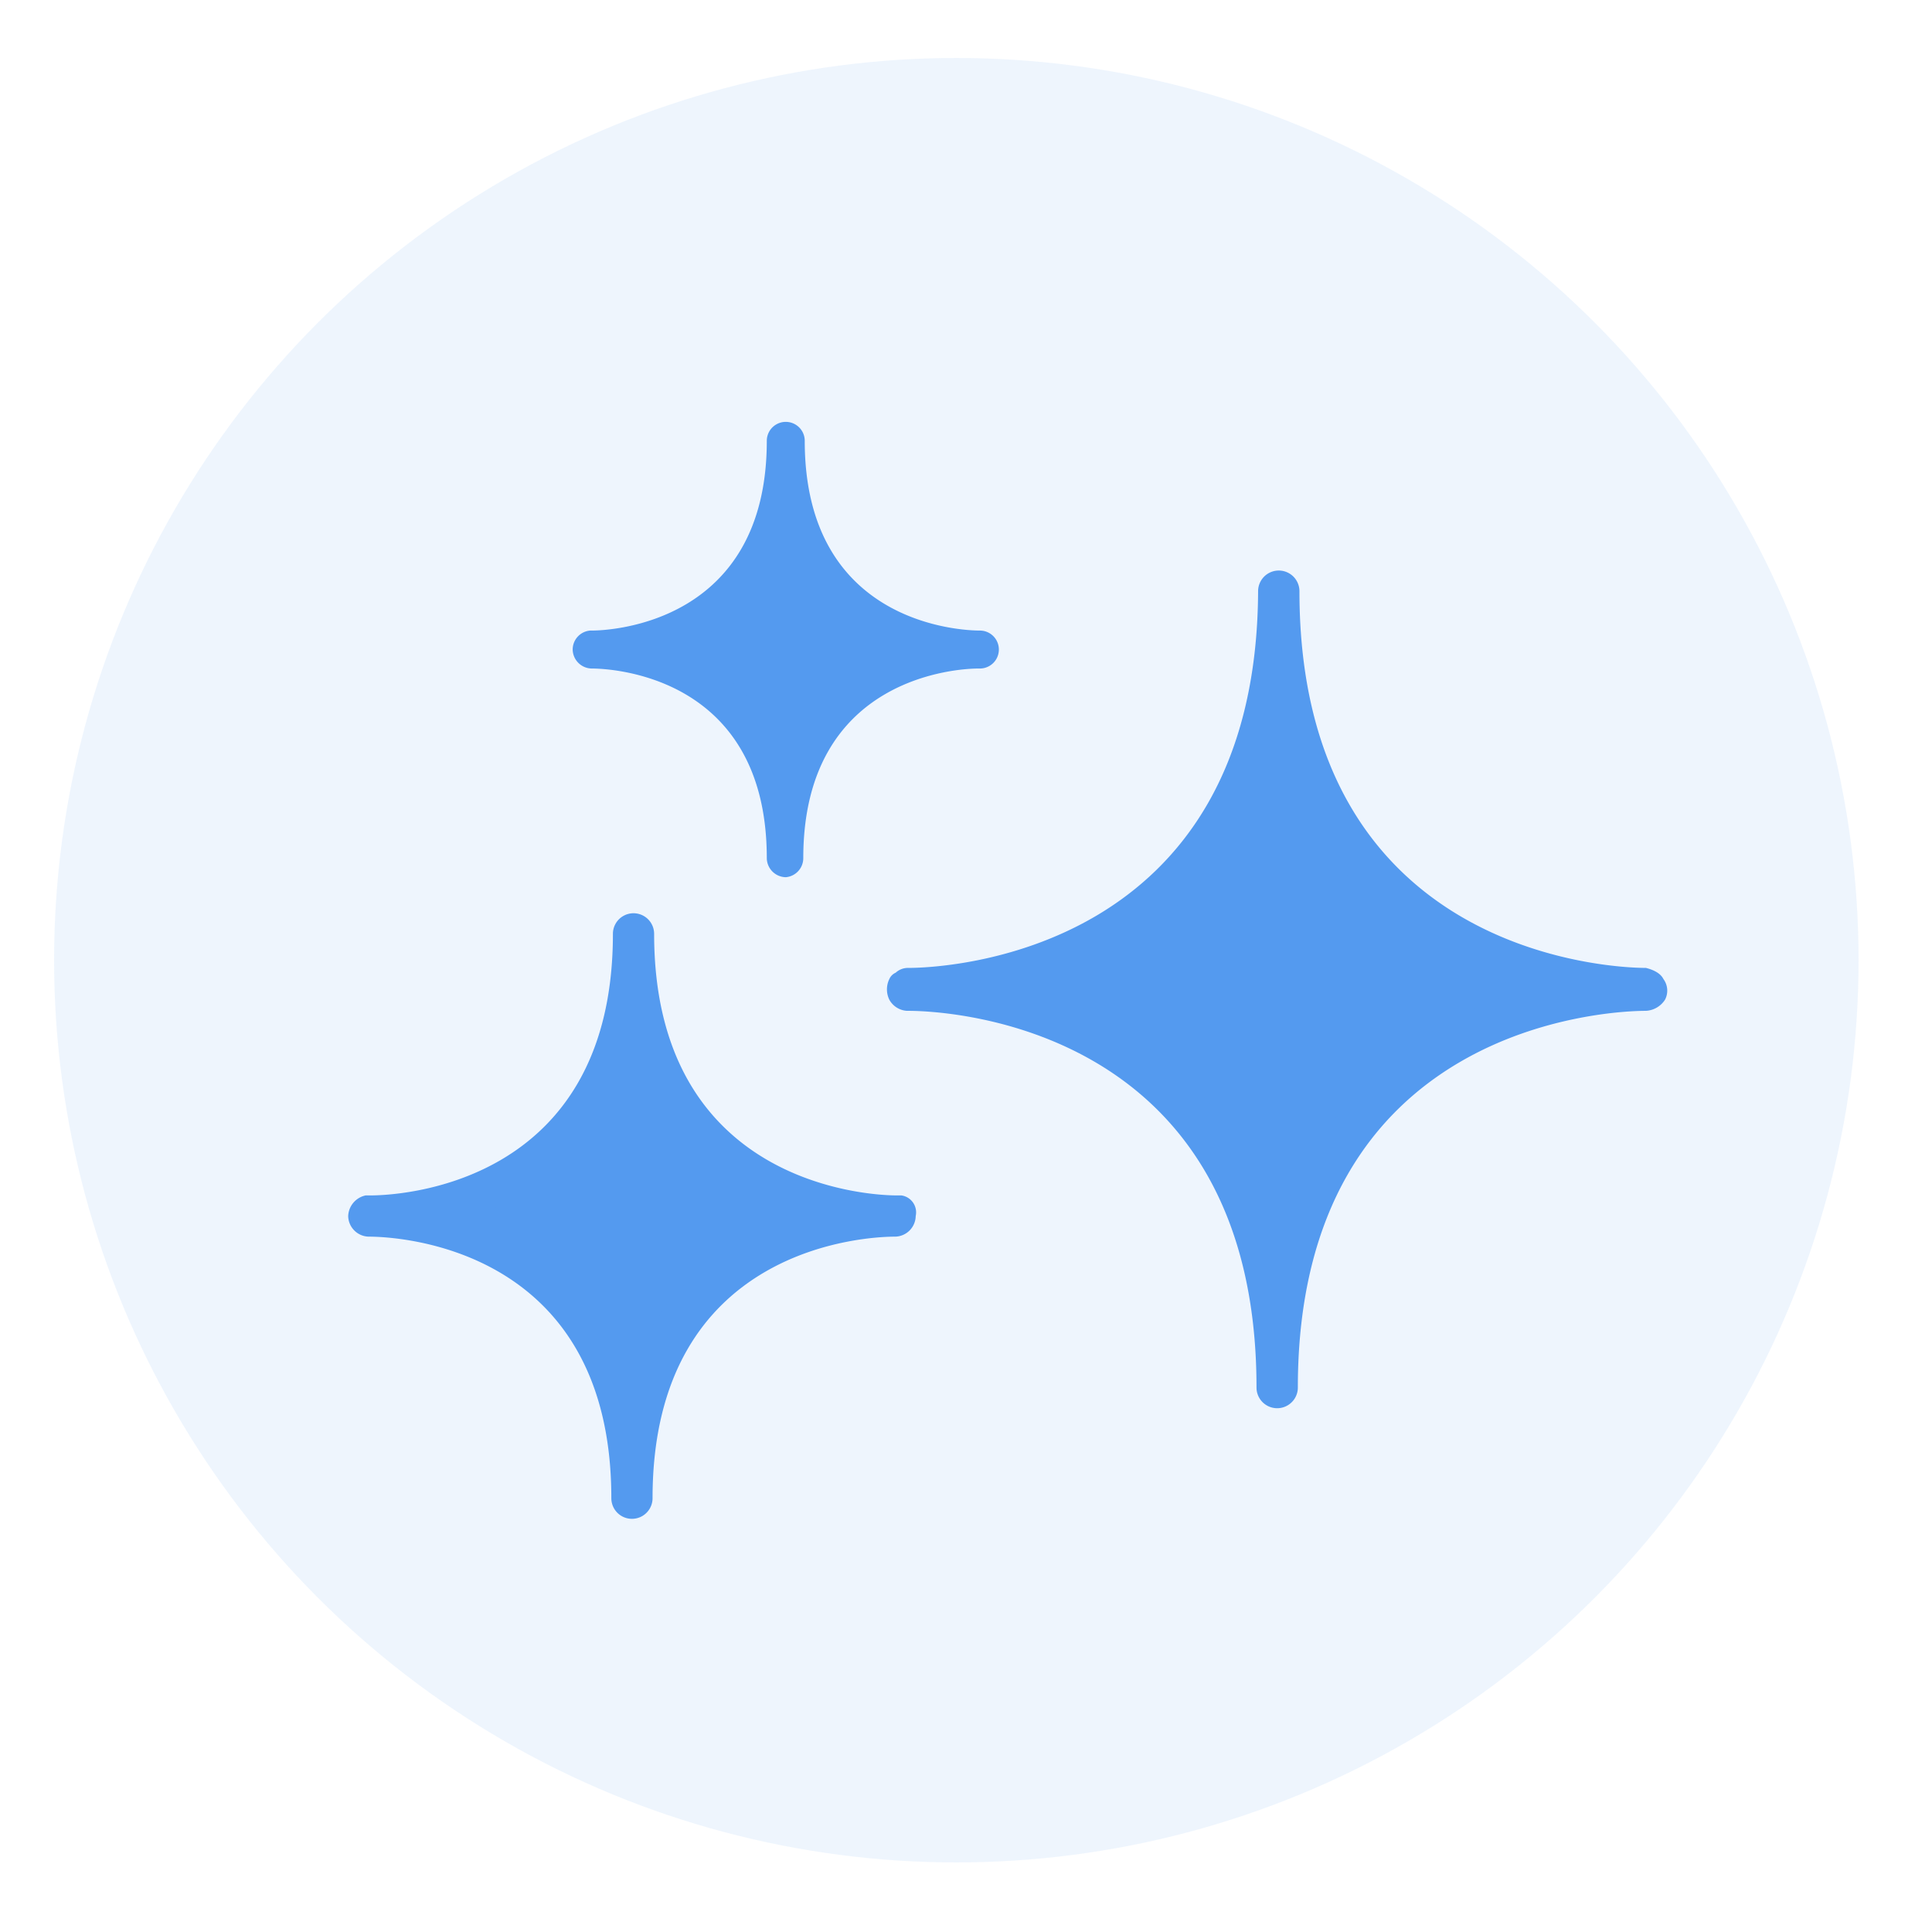 <svg xmlns="http://www.w3.org/2000/svg" xmlns:xlink="http://www.w3.org/1999/xlink" viewBox="0 0 500 500">
  <defs>
    <clipPath id="clip-Friction_2">
      <rect width="500" height="500"/>
    </clipPath>
  </defs>
  <g id="Friction_2" data-name="Friction – 2" clip-path="url(#clip-Friction_2)">
    <g id="Group_43" data-name="Group 43" transform="translate(-103.049 -715.034)">
      <g id="Group_6" data-name="Group 6" transform="translate(117.049 730.034)">
        <g id="Group_14344_1_" transform="translate(0 0)" opacity="0.1">
          <g id="Ellipse_825_1_" transform="translate(0 0)">
            <circle id="Ellipse_33" data-name="Ellipse 33" cx="233.5" cy="233.5" r="233.5" fill="#549aef"/>
          </g>
        </g>
      </g>
      <g id="clean" transform="translate(193.16 824.206)">
        <path id="Path_31609" data-name="Path 31609" d="M115.321,150.84s96.257-1.234,96.257,102.839c0-104.485,96.259-102.839,96.259-102.839S211.578,152.074,211.578,48C211.167,152.074,115.321,150.84,115.321,150.84Z" transform="translate(29.259 -1.452)" fill="#549aef"/>
        <path id="Path_31611" data-name="Path 31611" d="M9.321,236.639s68.514-.822,68.514,73.437c0-74.259,68.513-73.437,68.513-73.437s-68.513.819-68.513-73.439C77.834,237.458,9.321,236.639,9.321,236.639Z" transform="translate(-5.301 -30.196)" fill="#549aef"/>
        <path id="Path_31613" data-name="Path 31613" d="M53.721,59.215s50.238-.755,50.238,54.015c0-54.77,50.238-54.015,50.238-54.015S103.959,59.97,103.959,5.2C103.959,59.593,53.721,59.215,53.721,59.215Z" transform="translate(8.532 -0.29)" fill="#549aef"/>
        <g id="Group_5" data-name="Group 5" transform="translate(0 0)">
          <path id="Path_31615" data-name="Path 31615" d="M217.069,48.148a5.348,5.348,0,0,0-10.7,0c-.411,94.2-81.448,97.492-90.5,97.492h0a4.676,4.676,0,0,0-3.292,1.234,3.219,3.219,0,0,0-1.645,1.645,6.108,6.108,0,0,0,0,5.348,5.582,5.582,0,0,0,4.526,2.879h.411c9.461,0,90.087,3.291,90.087,97.493a5.349,5.349,0,0,0,10.7,0c0-94.2,81.036-97.493,90.087-97.493h0a6.274,6.274,0,0,0,4.936-2.879,5.055,5.055,0,0,0-.412-5.348c-.822-1.645-2.879-2.468-4.524-2.88h0C298.106,145.64,217.069,142.349,217.069,48.148ZM211.31,213.926c-11.93-39.08-41.137-55.945-64.173-62.938,23.036-7.405,52.243-24.271,64.173-62.939,11.93,39.079,41.137,55.945,64.173,62.939C252.446,158.392,223.65,175.258,211.31,213.926Z" transform="translate(29.115 -4.315)" fill="#549aef"/>
          <path id="Path_31616" data-name="Path 31616" d="M109,112.94c0-47.216,40.417-49.1,45.328-49.1h.378a4.91,4.91,0,0,0,0-9.821h0c-4.533,0-45.327-1.511-45.327-49.1a4.91,4.91,0,0,0-9.821,0c0,47.216-40.417,49.1-45.327,49.1h-.377a4.929,4.929,0,0,0-4.533,4.91,5,5,0,0,0,4.91,4.91h0c4.533,0,45.327,1.511,45.327,49.1a5,5,0,0,0,4.91,4.91A4.945,4.945,0,0,0,109,112.94ZM76.517,58.925a50.744,50.744,0,0,0,27.2-26.819c6.043,14.354,17,22.286,27.2,26.819a50.741,50.741,0,0,0-27.2,26.819A48.174,48.174,0,0,0,76.517,58.925Z" transform="translate(8.777 0)" fill="#549aef"/>
          <path id="Path_31617" data-name="Path 31617" d="M147.7,231.425h-1.231c-6.564,0-62.77-2.459-62.77-67.693a5.333,5.333,0,0,0-10.667,0c0,65.642-56.206,67.693-62.77,67.693H9.034a5.68,5.68,0,0,0-4.513,5.333,5.431,5.431,0,0,0,5.333,5.334h0c6.564,0,62.77,2.054,62.77,67.695a5.333,5.333,0,0,0,10.667,0c0-65.641,56.206-67.695,62.77-67.695h0a5.431,5.431,0,0,0,5.333-5.334A4.429,4.429,0,0,0,147.7,231.425ZM77.958,276.554c-8.615-22.975-25.846-34.462-40.616-39.8,15.18-5.742,32-16.818,40.616-39.795h0c8.615,22.977,25.846,34.462,40.616,39.795C103.8,242.092,86.573,253.579,77.958,276.554Z" transform="translate(-4.521 -31.222)" fill="#549aef"/>
        </g>
      </g>
    </g>
  </g>
</svg>
